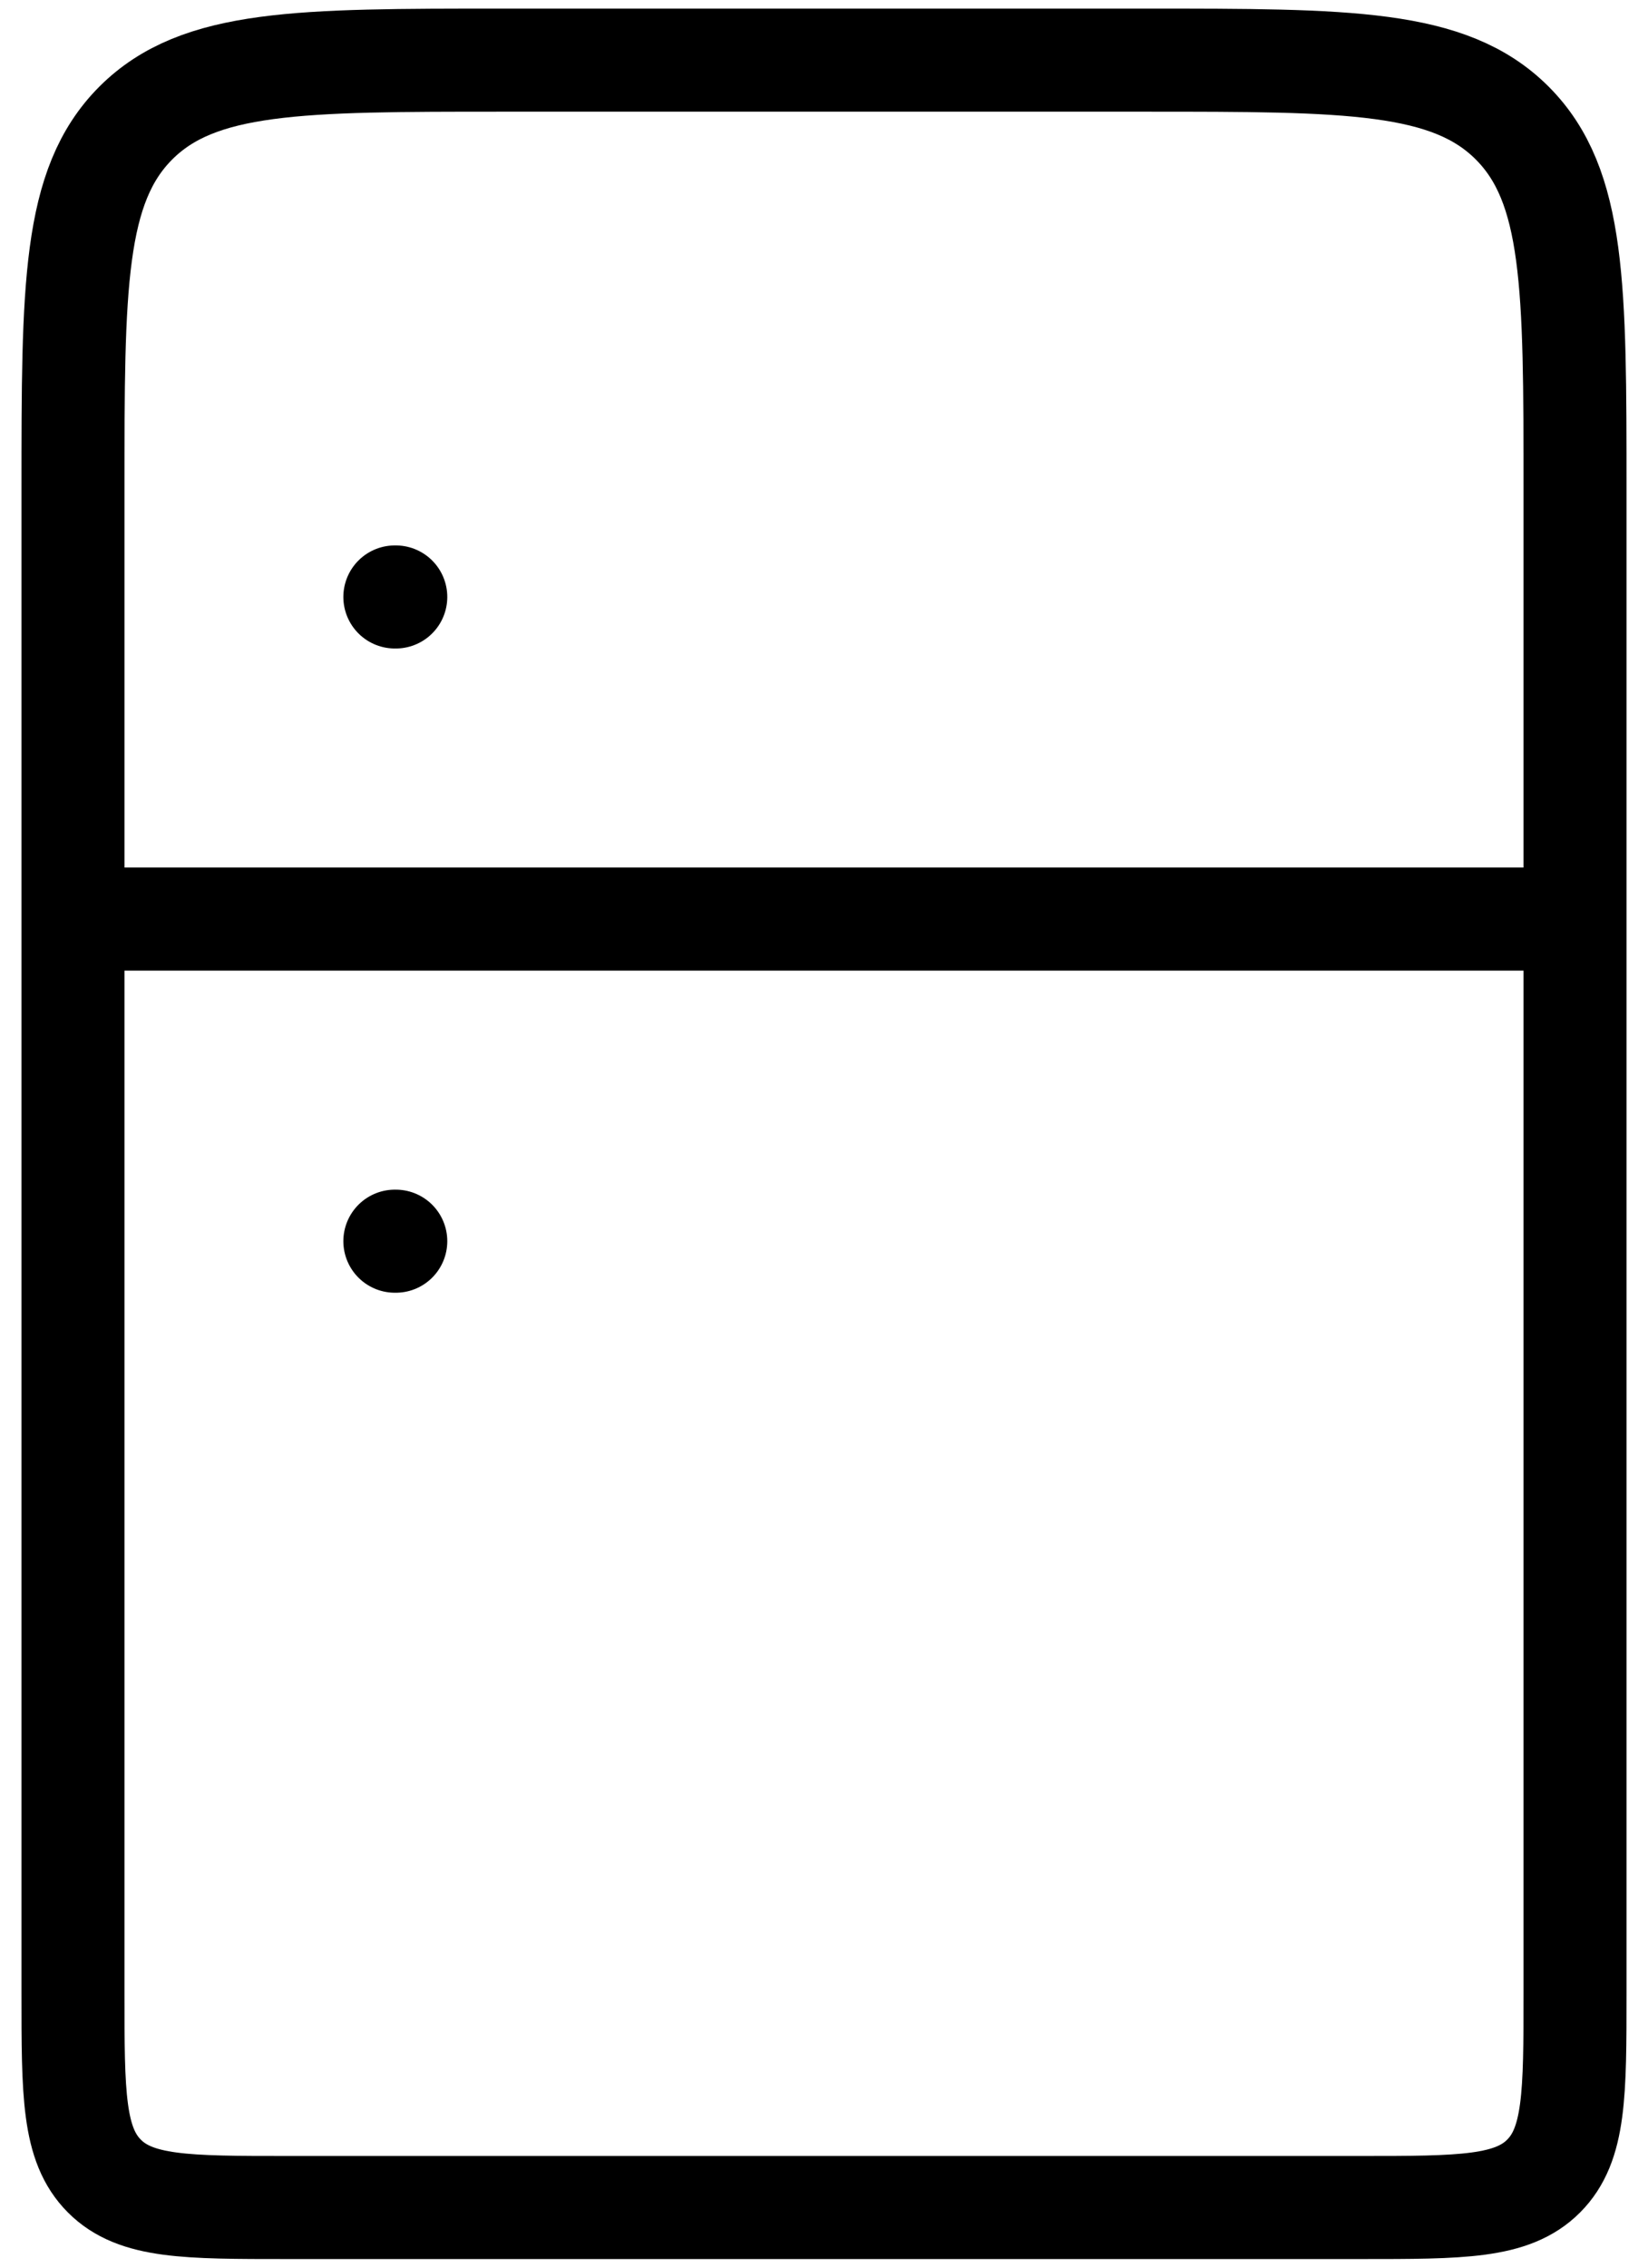 <svg width="32" height="44" viewBox="0 0 32 44" fill="none" xmlns="http://www.w3.org/2000/svg">
<path d="M7.667 11.583H7.685M7.667 24.083H7.685M1.417 17.833H30.583M1.417 9.5C1.417 5.571 1.417 3.608 2.637 2.387C3.858 1.167 5.821 1.167 9.75 1.167H22.25C26.179 1.167 28.142 1.167 29.363 2.387C30.583 3.608 30.583 5.571 30.583 9.5V38.667C30.583 40.631 30.583 41.612 29.973 42.223C29.363 42.833 28.381 42.833 26.417 42.833H5.583C3.619 42.833 2.637 42.833 2.027 42.223C1.417 41.612 1.417 40.631 1.417 38.667V9.5Z" stroke="currentColor" stroke-width="2" stroke-linecap="round" stroke-linejoin="round"/>
</svg>
